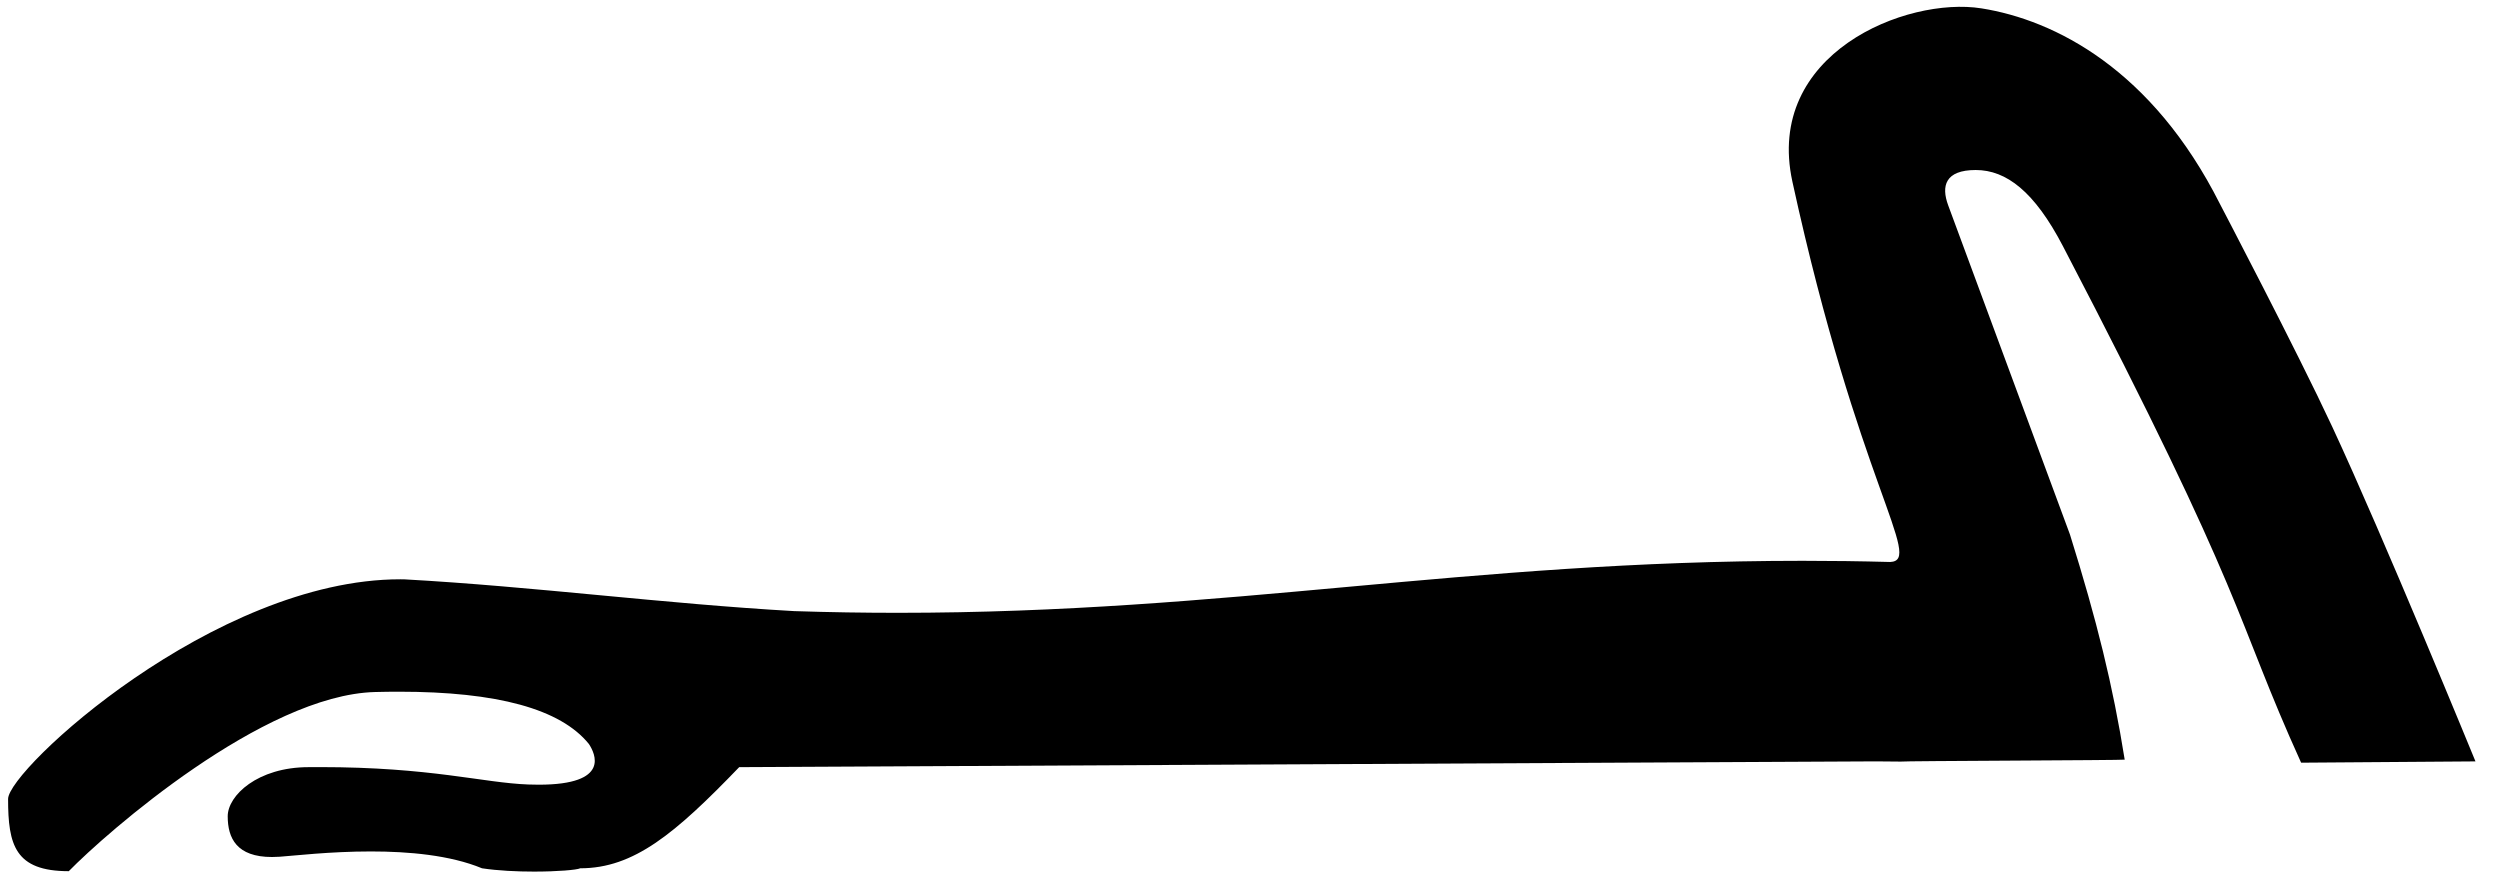 <?xml version="1.0" encoding="UTF-8" standalone="no"?>
<svg
   width="1550"
   height="550"
   version="1.1"
   id="svg4"
   sodipodi:docname="US9D42VARA.svg"
   inkscape:version="1.2.1 (9c6d41e410, 2022-07-14)"
   xmlns:inkscape="http://www.inkscape.org/namespaces/inkscape"
   xmlns:sodipodi="http://sodipodi.sourceforge.net/DTD/sodipodi-0.dtd"
   xmlns="http://www.w3.org/2000/svg"
   xmlns:svg="http://www.w3.org/2000/svg">
  <defs
     id="defs8" />
  <sodipodi:namedview
     id="namedview6"
     pagecolor="#ffffff"
     bordercolor="#000000"
     borderopacity="0.25"
     inkscape:showpageshadow="2"
     inkscape:pageopacity="0.0"
     inkscape:pagecheckerboard="0"
     inkscape:deskcolor="#d1d1d1"
     showgrid="false"
     inkscape:zoom="0.38988115"
     inkscape:cx="1023.3888"
     inkscape:cy="848.97667"
     inkscape:window-width="1920"
     inkscape:window-height="1017"
     inkscape:window-x="-8"
     inkscape:window-y="-8"
     inkscape:window-maximized="1"
     inkscape:current-layer="svg4" />
  <path
     id="path2"
     style="fill:#000000;stroke:none;stroke-width:74.406"
     d="m 1228.465,5.178 c -46.491,-7.379 -134.529,27.957 -117.18,107.44 40.96,187.656 81.492,234.908 60.671,235.813 -18.607,-0.5 -36.696,-0.73 -54.34,-0.73 -208.725,0 -355.25,32.246 -560.869,32.246 -20.819,0 -42.244,-0.33 -64.4,-1.059 -80.894,-4.576 -160.851,-15.221 -241.873,-19.707 -0.773,-0.011 -1.548,-0.016 -2.322,-0.016 -115.282,0 -243.065,118.005 -243.135,136.18 0,28.501 4.253,44.793 37.625,44.793 23.277,-23.828 120.664,-109.273 189.916,-111.084 5.073,-0.132 10.011,-0.197 14.816,-0.197 60.792,0 100.148,10.635 117.766,32.447 3.724,5.709 13.763,25.209 -31.143,25.209 -2.045,0 -4.203,-0.042 -6.482,-0.125 -28.221,-1.041 -60.092,-10.781 -129.26,-10.781 -2.262,0 -4.563,0.01 -6.906,0.031 -31.684,0 -50.166,17.626 -50.166,30.457 0,13.55 5.509,25.254 27.469,25.254 1.514,0 3.107,-0.055 4.781,-0.17 8.492,-0.581 31.034,-3.279 56.533,-3.279 23.314,0 49.101,2.255 68.883,10.445 9.912,1.498 21.683,2.049 32.246,2.049 14.352,0 26.473,-1.016 28.67,-2.049 33.209,0 58.754,-21.399 98.541,-62.707 l 704.691,-3.584 15.457,0.135 c 0.411,-0.402 138.412,-0.805 138.862,-1.205 -7.342,-46.094 -17.255,-86.262 -33.933,-139.562 l -75.509,-204.127 c -4.408,-11.917 -1.931,-21.88 17.079,-21.88 19.01,0 36.435,13.397 54.014,47.113 115.758,222.025 105.923,228.177 147.73,320.346 l 108.097,-0.804 c 0,0 -57.065,-139.281 -88.812,-207.486 -21.767,-46.763 -69.646,-138.184 -69.646,-138.184 C 1334.361,43.117 1274.09,12.42 1228.465,5.178 Z"
     sodipodi:nodetypes="sscssccscccscscscsscscsccccccsssccsss" />
</svg>
